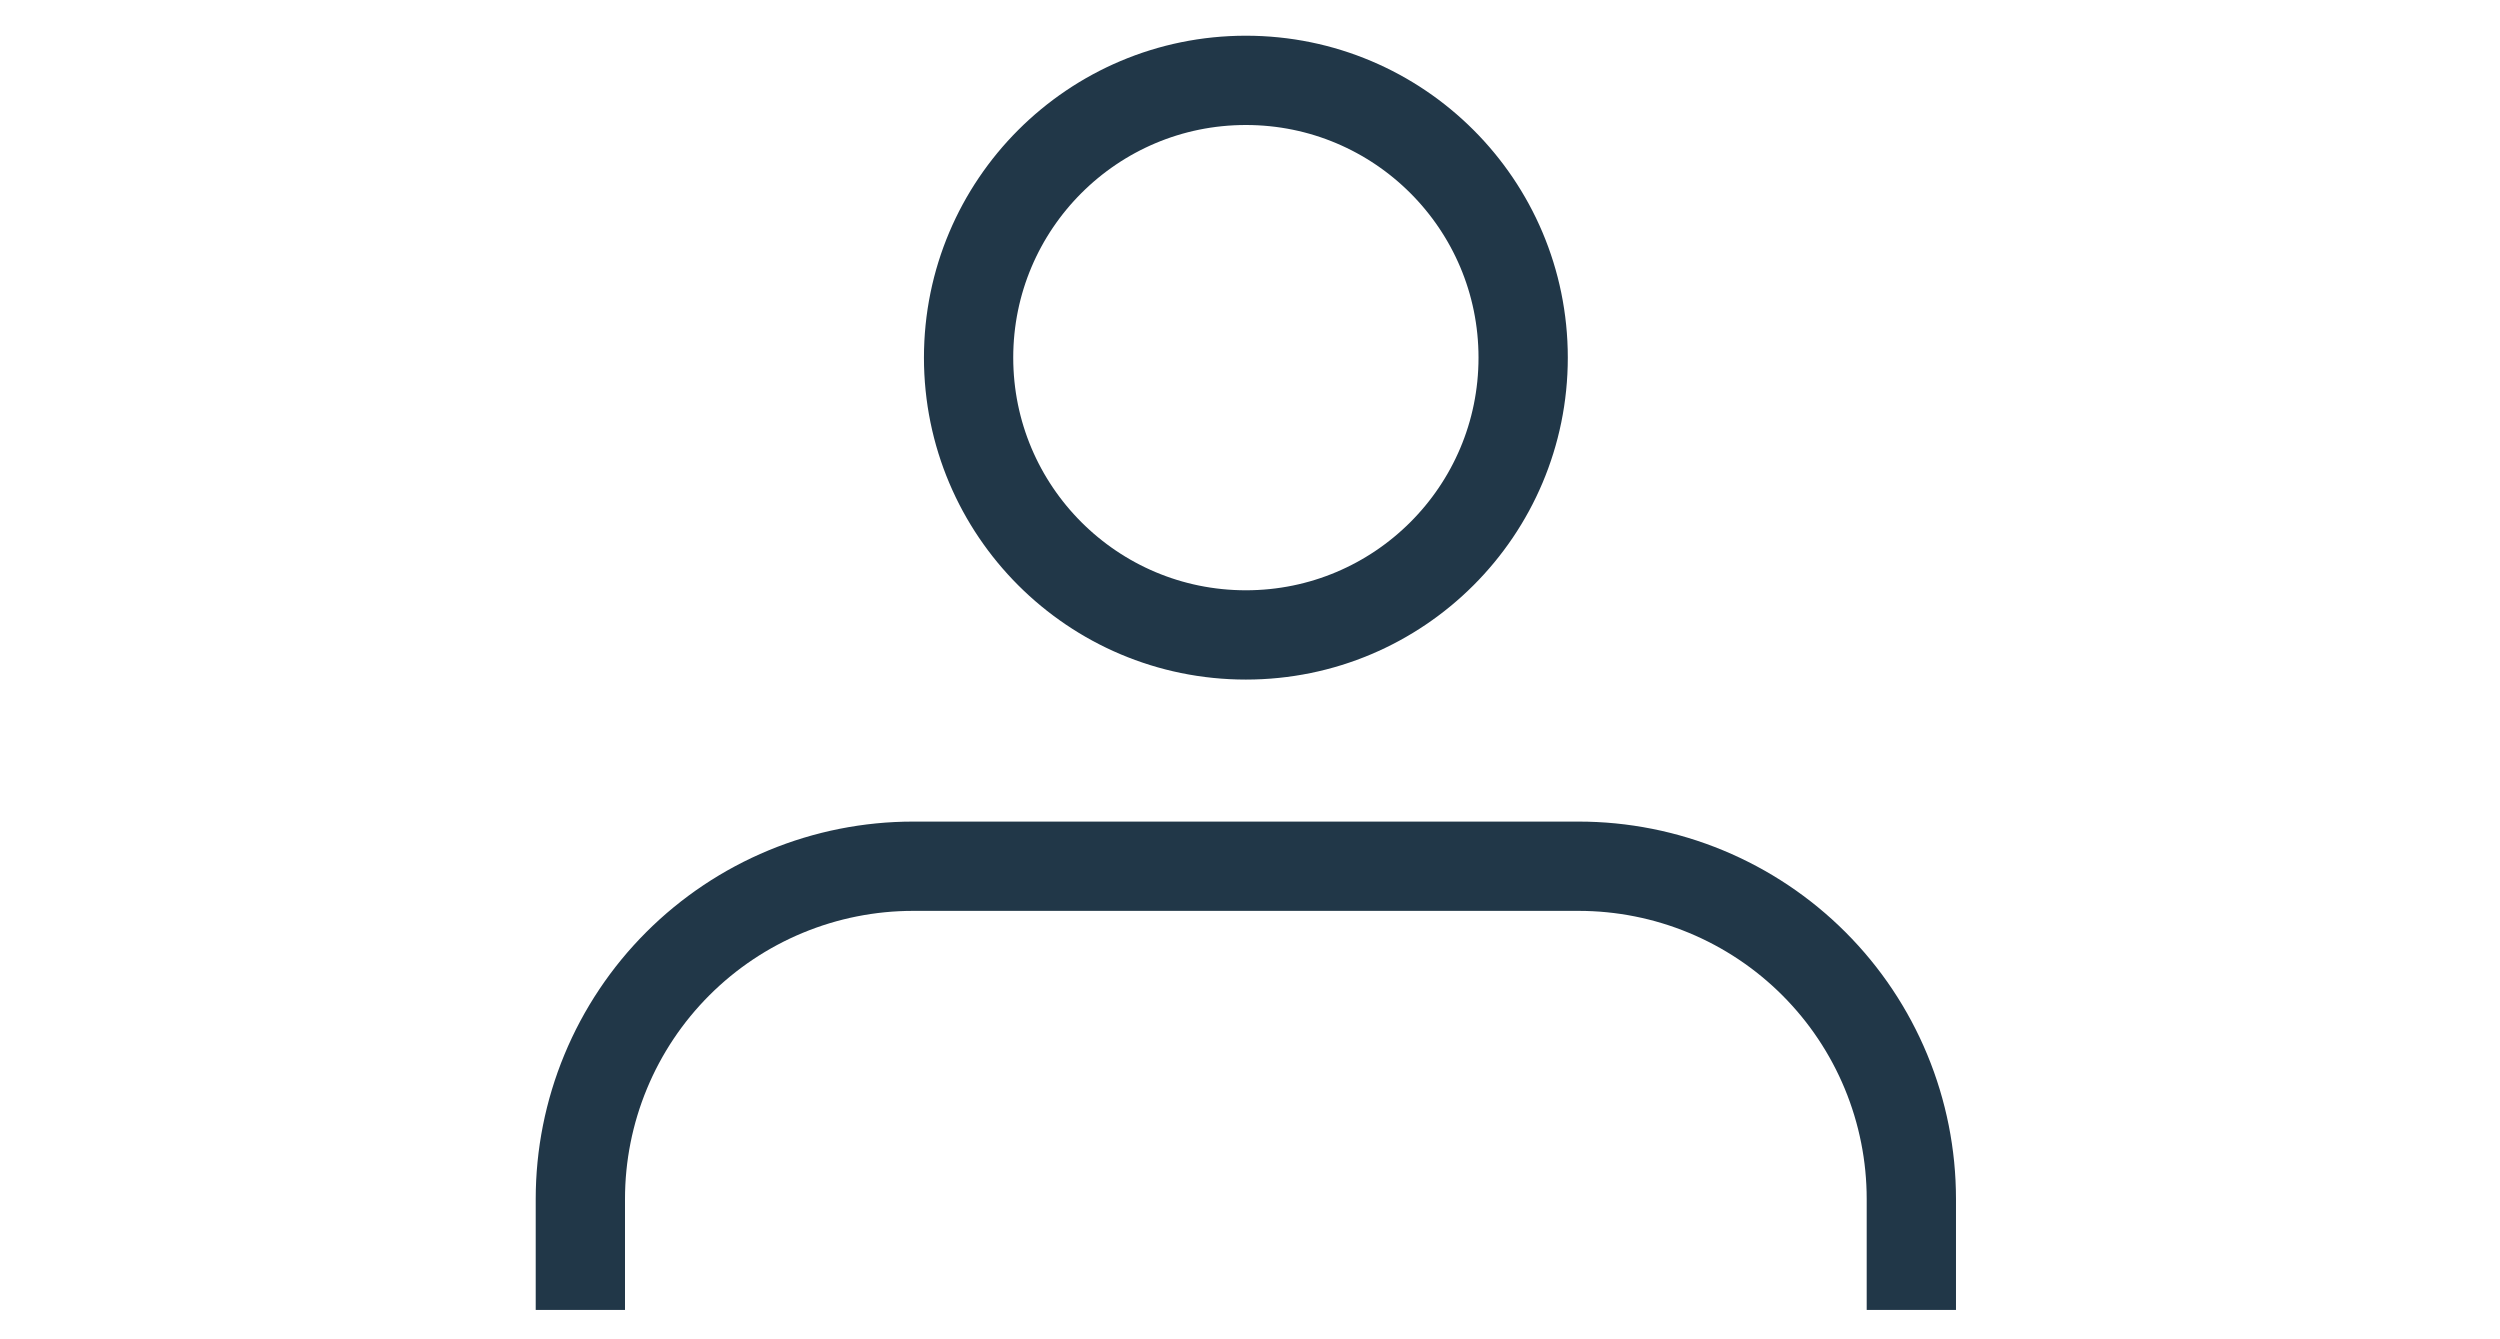 <svg xmlns="http://www.w3.org/2000/svg" fill="none" viewBox="0 0 140 75" height="75" width="140">
<g clip-path="url(#clip0_1958_217)">
<path stroke-miterlimit="10" stroke-width="5" stroke="#213748" d="M69.769 35.556C78.345 35.556 85.297 28.604 85.297 20.028C85.297 11.452 78.345 4.5 69.769 4.5C61.193 4.5 54.241 11.452 54.241 20.028C54.241 28.604 61.193 35.556 69.769 35.556Z"></path>
<path stroke-miterlimit="10" stroke-width="5" stroke="#213748" d="M107.035 73.356V67.146C107.035 64.699 106.554 62.275 105.617 60.014C104.681 57.753 103.309 55.699 101.578 53.968C99.848 52.238 97.794 50.865 95.533 49.928C93.272 48.991 90.849 48.509 88.402 48.509H51.133C48.686 48.509 46.263 48.991 44.002 49.928C41.741 50.865 39.687 52.238 37.957 53.968C36.226 55.699 34.854 57.753 33.918 60.014C32.981 62.275 32.5 64.699 32.5 67.146V73.355"></path>
</g>
<defs>
<clipPath id="clip0_1958_217">
<rect transform="translate(30 2)" fill="white" height="71.356" width="79.535"></rect>
</clipPath>
</defs>
</svg>
